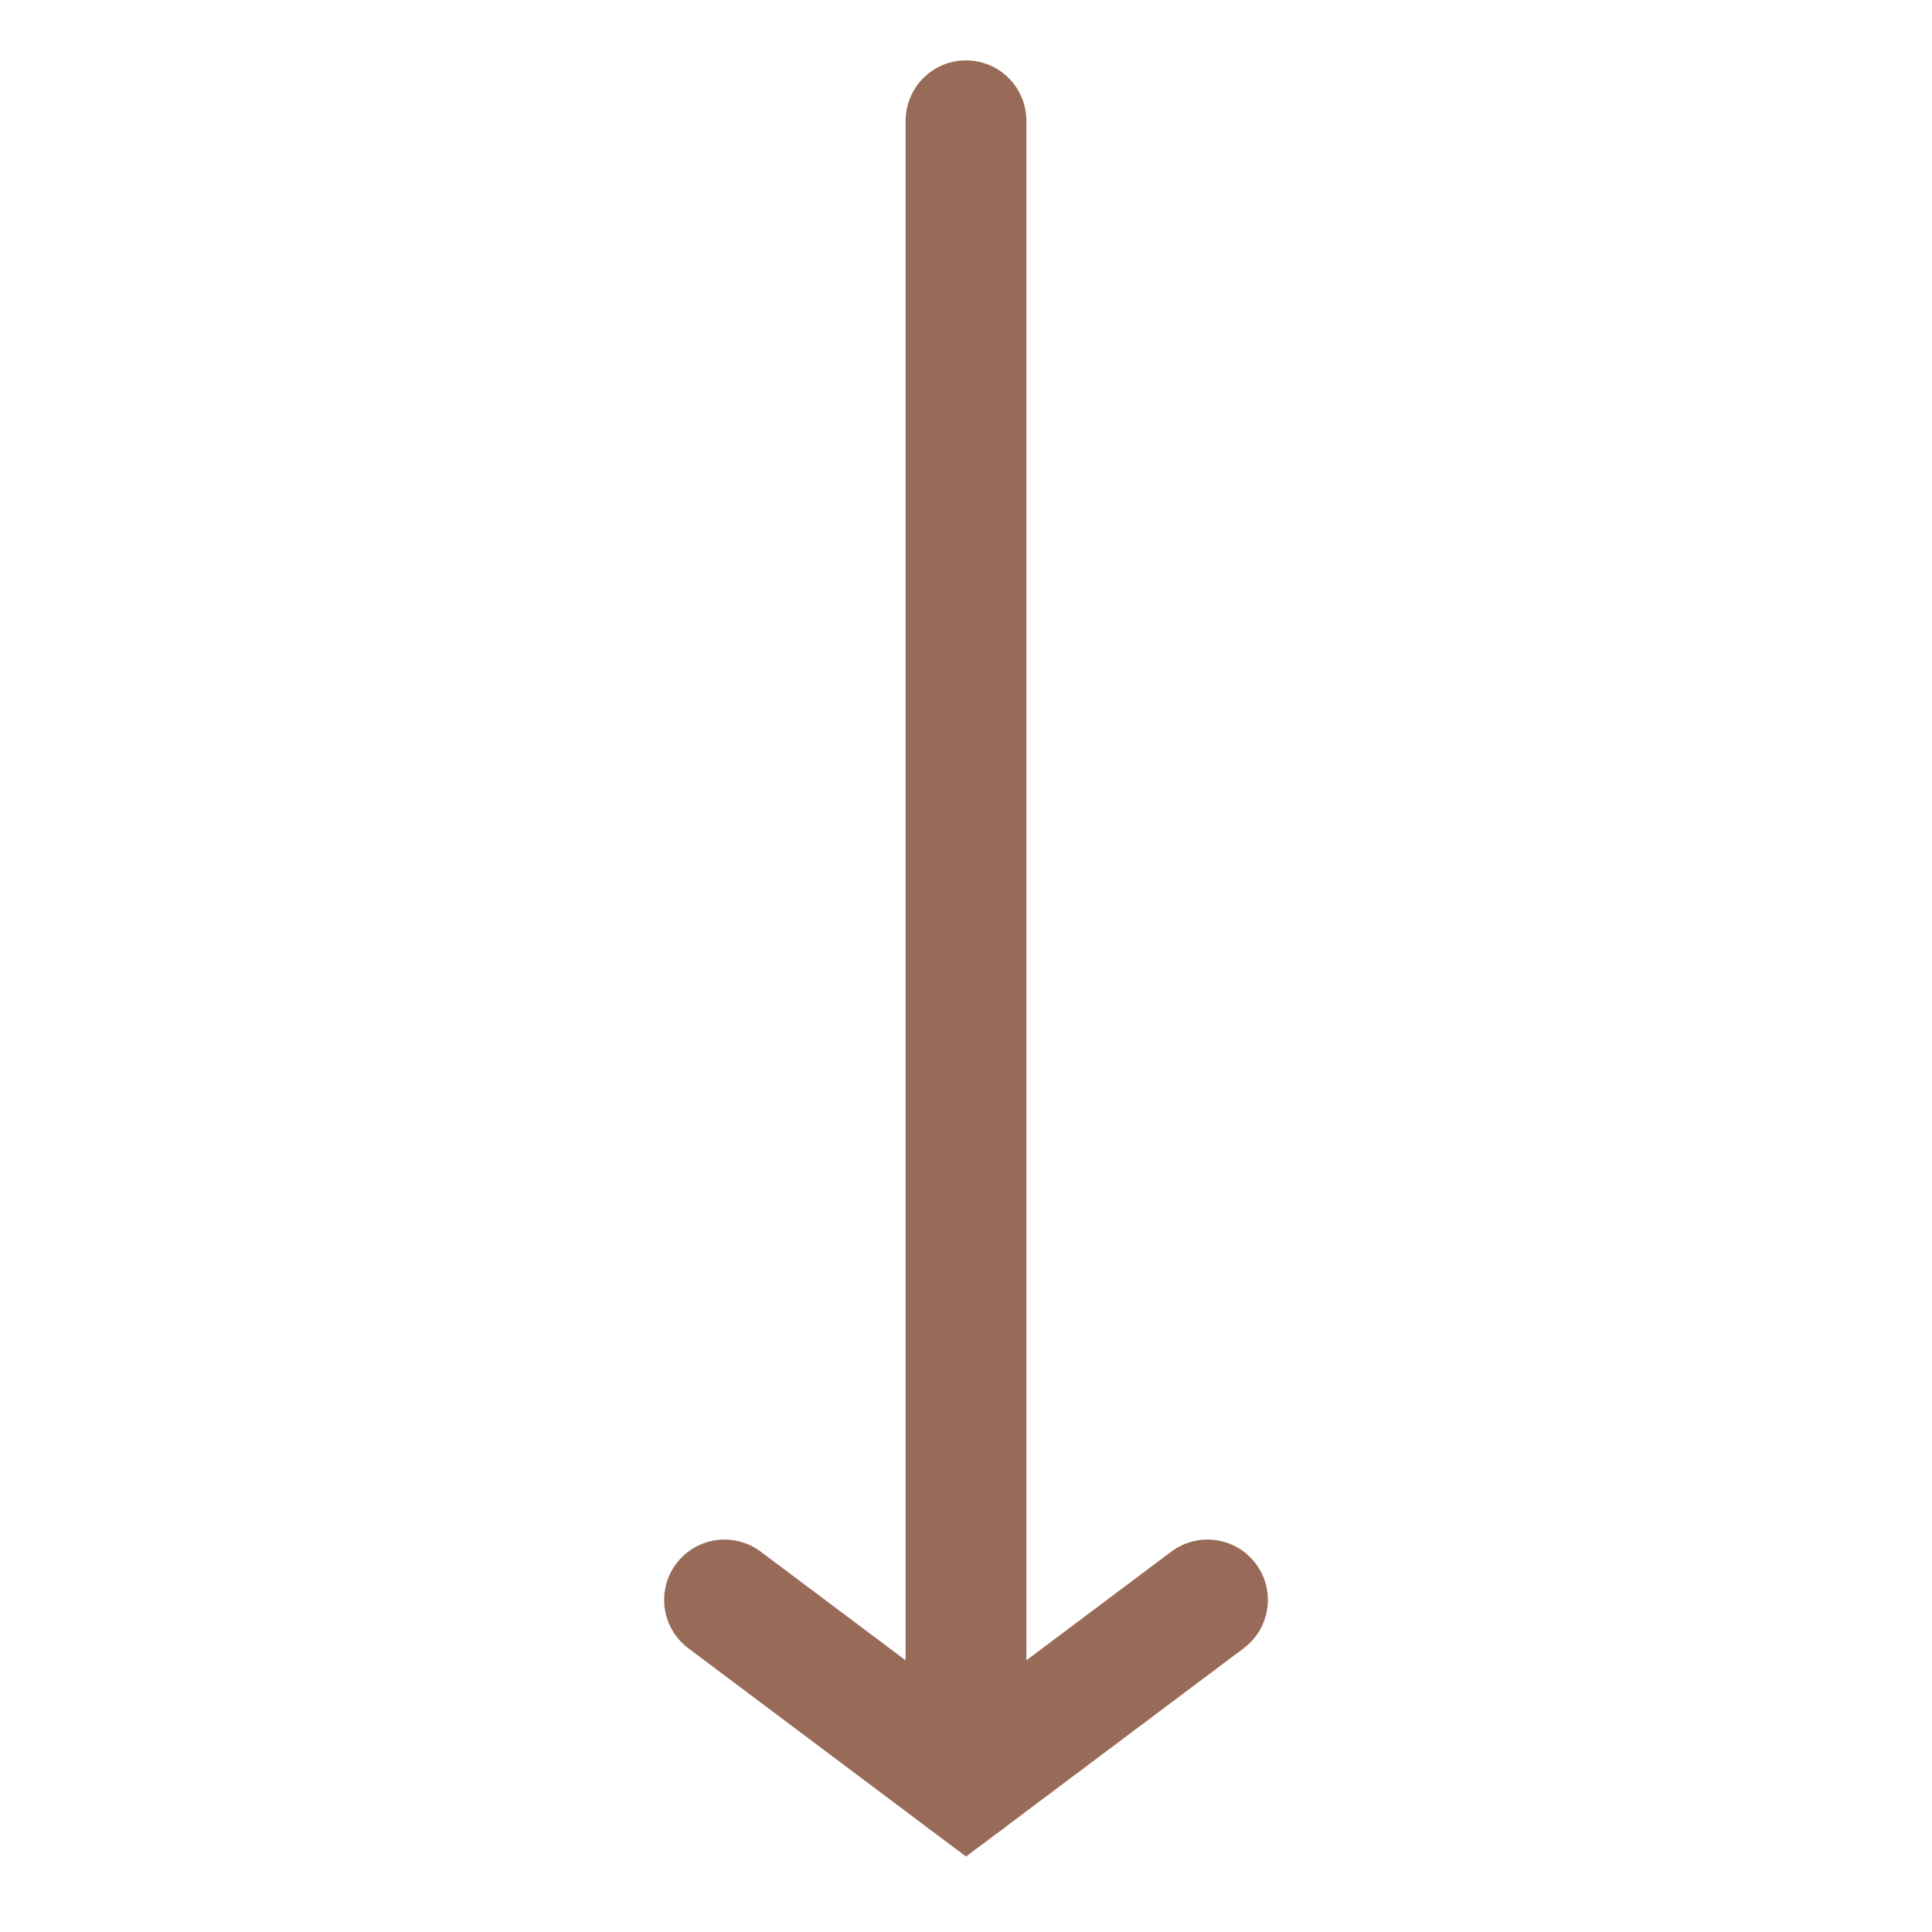 <?xml version="1.0" encoding="UTF-8"?>
<svg width="32px" height="32px" viewBox="0 0 32 32" version="1.1" xmlns="http://www.w3.org/2000/svg" xmlns:xlink="http://www.w3.org/1999/xlink">
    <title>Down</title>
    <g id="Down" stroke="none" stroke-width="1" fill="none" fill-rule="evenodd" stroke-linecap="round">
        <line x1="2.25" y1="15.75" x2="29.75" y2="15.75" id="Path-106" stroke="#986B58" stroke-width="2" transform="translate(16, 15.75) rotate(-90) translate(-16, -15.75) "></line>
        <polyline id="Path-107" stroke="#986B58" stroke-width="2" transform="translate(16, 28) rotate(-90) translate(-16, -28) " points="17.5 32 14.5 28 17.5 24"></polyline>
    </g>
</svg>